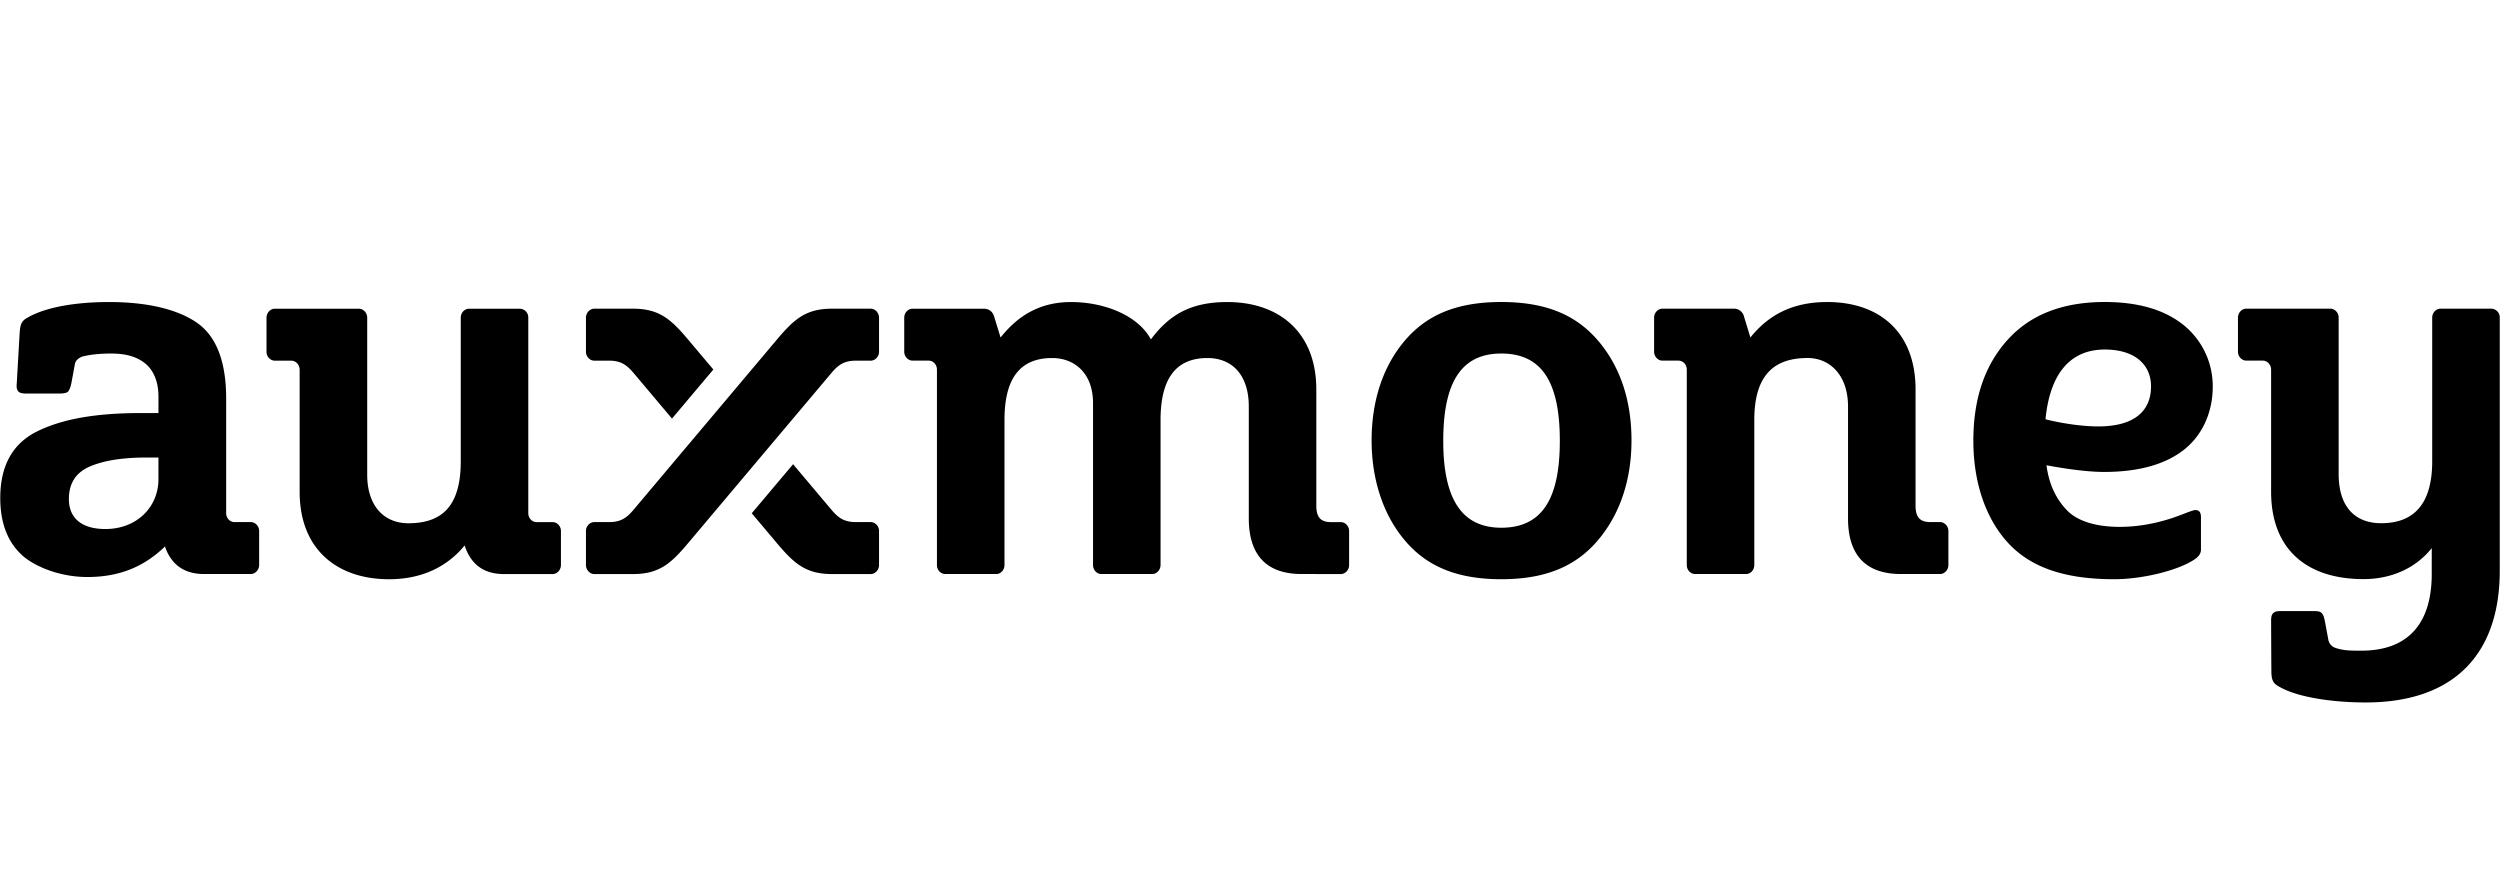 <svg xmlns="http://www.w3.org/2000/svg" fill="none" viewBox="0 0 112 40"><g clip-path="url(#a)"><path fill="#000" d="M30.865 15.257c-.773-.918-1.294-1.428-2.505-1.428h-1.734c-.206 0-.375.188-.375.406v1.523c0 .225.18.4.373.4h.67c.524 0 .778.195 1.064.52l1.747 2.075 1.853-2.198zm8.144 8.133h-.67c-.524 0-.78-.196-1.064-.522l-1.745-2.071-1.852 2.198 1.09 1.293c.774.92 1.294 1.43 2.505 1.43h1.734c.206 0 .374-.19.374-.407v-1.523c0-.225-.18-.398-.372-.398m.372-9.154v1.522c0 .225-.18.4-.372.4h-.67c-.524 0-.78.195-1.064.52l-6.41 7.61c-.773.92-1.294 1.43-2.505 1.43h-1.734c-.206 0-.375-.19-.375-.407v-1.523c0-.225.18-.398.373-.398h.67c.524 0 .778-.196 1.064-.522l6.41-7.611c.774-.918 1.294-1.428 2.505-1.428h1.734c.206 0 .374.188.374.406m62.365 7.793v-5.468c0-.217-.164-.404-.382-.404h-.73c-.193 0-.373-.174-.373-.4v-1.523c0-.217.168-.405.375-.405h3.763c.193 0 .373.175.373.4v7.015c0 1.446.72 2.197 1.902 2.197 1.605 0 2.289-1.026 2.289-2.775v-6.434c0-.218.164-.397.372-.403h2.278a.39.39 0 0 1 .376.4v11.338c0 3.73-2.041 5.904-6.007 5.904-1.48 0-3.026-.227-3.845-.69-.164-.089-.246-.156-.3-.258-.058-.101-.078-.267-.079-.436-.005-.447-.011-1.92-.012-2.263-.001-.174.018-.269.077-.336.077-.088.176-.111.369-.111h1.427c.193 0 .305.01.379.077.088.08.111.176.156.37l.158.85c.029.15.141.298.338.36.355.112.617.117 1.136.117 2.212 0 3.156-1.345 3.156-3.434v-1.16c-.714.894-1.8 1.388-3.06 1.388-2.489 0-4.136-1.29-4.136-3.916m-16.588 3.688c-1.468 0-2.366-.743-2.366-2.492v-5.01c0-1.408-.814-2.175-1.81-2.175-1.528 0-2.389.789-2.389 2.777v6.496c0 .219-.162.404-.372.404h-2.276c-.205 0-.377-.176-.377-.4V16.56c0-.217-.157-.404-.376-.404h-.716c-.192 0-.372-.174-.372-.4v-1.523c0-.217.167-.405.374-.405h3.192a.46.46 0 0 1 .464.361l.284.93c.817-1.012 1.882-1.588 3.448-1.588 2.288 0 3.951 1.306 3.951 3.92v5.21c0 .563.247.728.669.728h.429c.192 0 .373.173.373.398v1.529c0 .225-.18.4-.373.4zm-26.847 0c-1.467 0-2.365-.742-2.365-2.492v-5.01c0-1.408-.735-2.174-1.855-2.174-1.402 0-2.098.911-2.098 2.776v6.5c0 .189-.15.4-.373.4H49.34c-.213 0-.372-.189-.372-.4v-7.258c0-1.324-.815-2.018-1.832-2.018-1.493 0-2.135.983-2.135 2.776v6.496c0 .219-.162.404-.372.404H42.35c-.204 0-.375-.176-.375-.4V16.56c0-.217-.157-.404-.375-.404h-.717c-.193 0-.373-.174-.373-.4V14.23c0-.217.169-.4.375-.4h3.191c.21 0 .395.113.465.361l.284.93c.785-.987 1.768-1.589 3.157-1.589 1.502 0 3.003.602 3.579 1.673.857-1.156 1.85-1.673 3.428-1.673 2.264 0 3.982 1.307 3.982 3.92v5.21c0 .564.246.729.669.729h.428c.193 0 .372.173.372.398v1.529c0 .225-.179.4-.371.4zM16.451 14.23v7.037c0 1.408.76 2.175 1.845 2.175 1.527 0 2.346-.79 2.346-2.776v-6.433c0-.218.163-.397.37-.403h2.279a.39.39 0 0 1 .376.4v8.756c0 .217.157.405.375.405h.716c.193 0 .372.173.372.398v1.523c0 .217-.168.406-.374.406H22.58c-.893 0-1.484-.42-1.765-1.281-.783.957-1.919 1.513-3.388 1.513-2.29 0-4.003-1.306-4.003-3.92v-5.468c0-.217-.163-.404-.382-.404h-.73c-.194 0-.373-.174-.373-.4v-1.523c0-.217.168-.405.374-.405h3.764c.193 0 .373.175.373.4M11.61 25.31c0 .217-.17.406-.376.406H9.138c-.873 0-1.465-.41-1.748-1.232-.911.879-1.998 1.366-3.477 1.366-1.14 0-2.211-.4-2.83-.895Q.012 24.058.012 22.312q0-2.174 1.66-2.99c1.108-.545 2.591-.817 4.65-.817h.777v-.74c0-.717-.253-1.218-.617-1.501-.365-.284-.838-.425-1.5-.425-.518 0-.935.045-1.292.135q-.29.111-.334.335l-.162.875q-.067.29-.156.37-.09.076-.38.077H1.196c-.194 0-.32-.026-.38-.1-.067-.085-.082-.184-.066-.347l.13-2.263c.015-.21.042-.366.09-.448.066-.115.126-.169.29-.258.817-.463 2.153-.684 3.634-.684 1.642 0 3.008.303 3.9.908q1.338.906 1.338 3.416v5.134c.002.216.158.4.375.4h.73c.193 0 .373.174.373.399zm-5.046-4.813c-1.079 0-1.918.134-2.541.403q-.936.402-.937 1.456c0 .896.622 1.344 1.637 1.344 1.418 0 2.375-.997 2.375-2.225v-.978zm66.527-.768c0 1.731-.495 3.271-1.483 4.45s-2.343 1.77-4.35 1.77-3.357-.586-4.338-1.758c-.982-1.172-1.472-2.76-1.472-4.462 0-1.737.49-3.286 1.472-4.45.981-1.166 2.33-1.749 4.338-1.749s3.361.583 4.35 1.749c.988 1.164 1.483 2.684 1.483 4.45m-3.211.023c0-2.598-.779-3.914-2.622-3.914-1.83 0-2.6 1.345-2.6 3.914 0 2.517.77 3.89 2.6 3.89 1.843 0 2.622-1.314 2.622-3.89m21.804 1.093c.105.847.437 1.53.936 2.036.458.464 1.28.723 2.35.723.927 0 1.82-.203 2.54-.463.42-.152.73-.291.848-.291q.244 0 .245.313v1.456c0 .224-.149.375-.447.54-.704.41-2.172.79-3.44.79-2.14 0-3.677-.49-4.71-1.58-1.034-1.09-1.6-2.736-1.6-4.617 0-1.897.508-3.384 1.526-4.518q1.529-1.704 4.36-1.704c1.546 0 2.717.366 3.557 1.052a3.52 3.52 0 0 1 1.282 2.745c0 1.062-.404 2.081-1.214 2.76-.811.68-2.026 1.056-3.647 1.056-.783 0-1.76-.145-2.586-.298m-.046-2.061c.756.191 1.666.32 2.364.32 1.576 0 2.364-.657 2.364-1.798 0-.94-.692-1.647-2.074-1.647-1.575 0-2.46 1.12-2.654 3.125"/></g><defs><clipPath id="a"><path fill="#fff" d="M0 13.5h112v18H0z"/></clipPath></defs></svg>